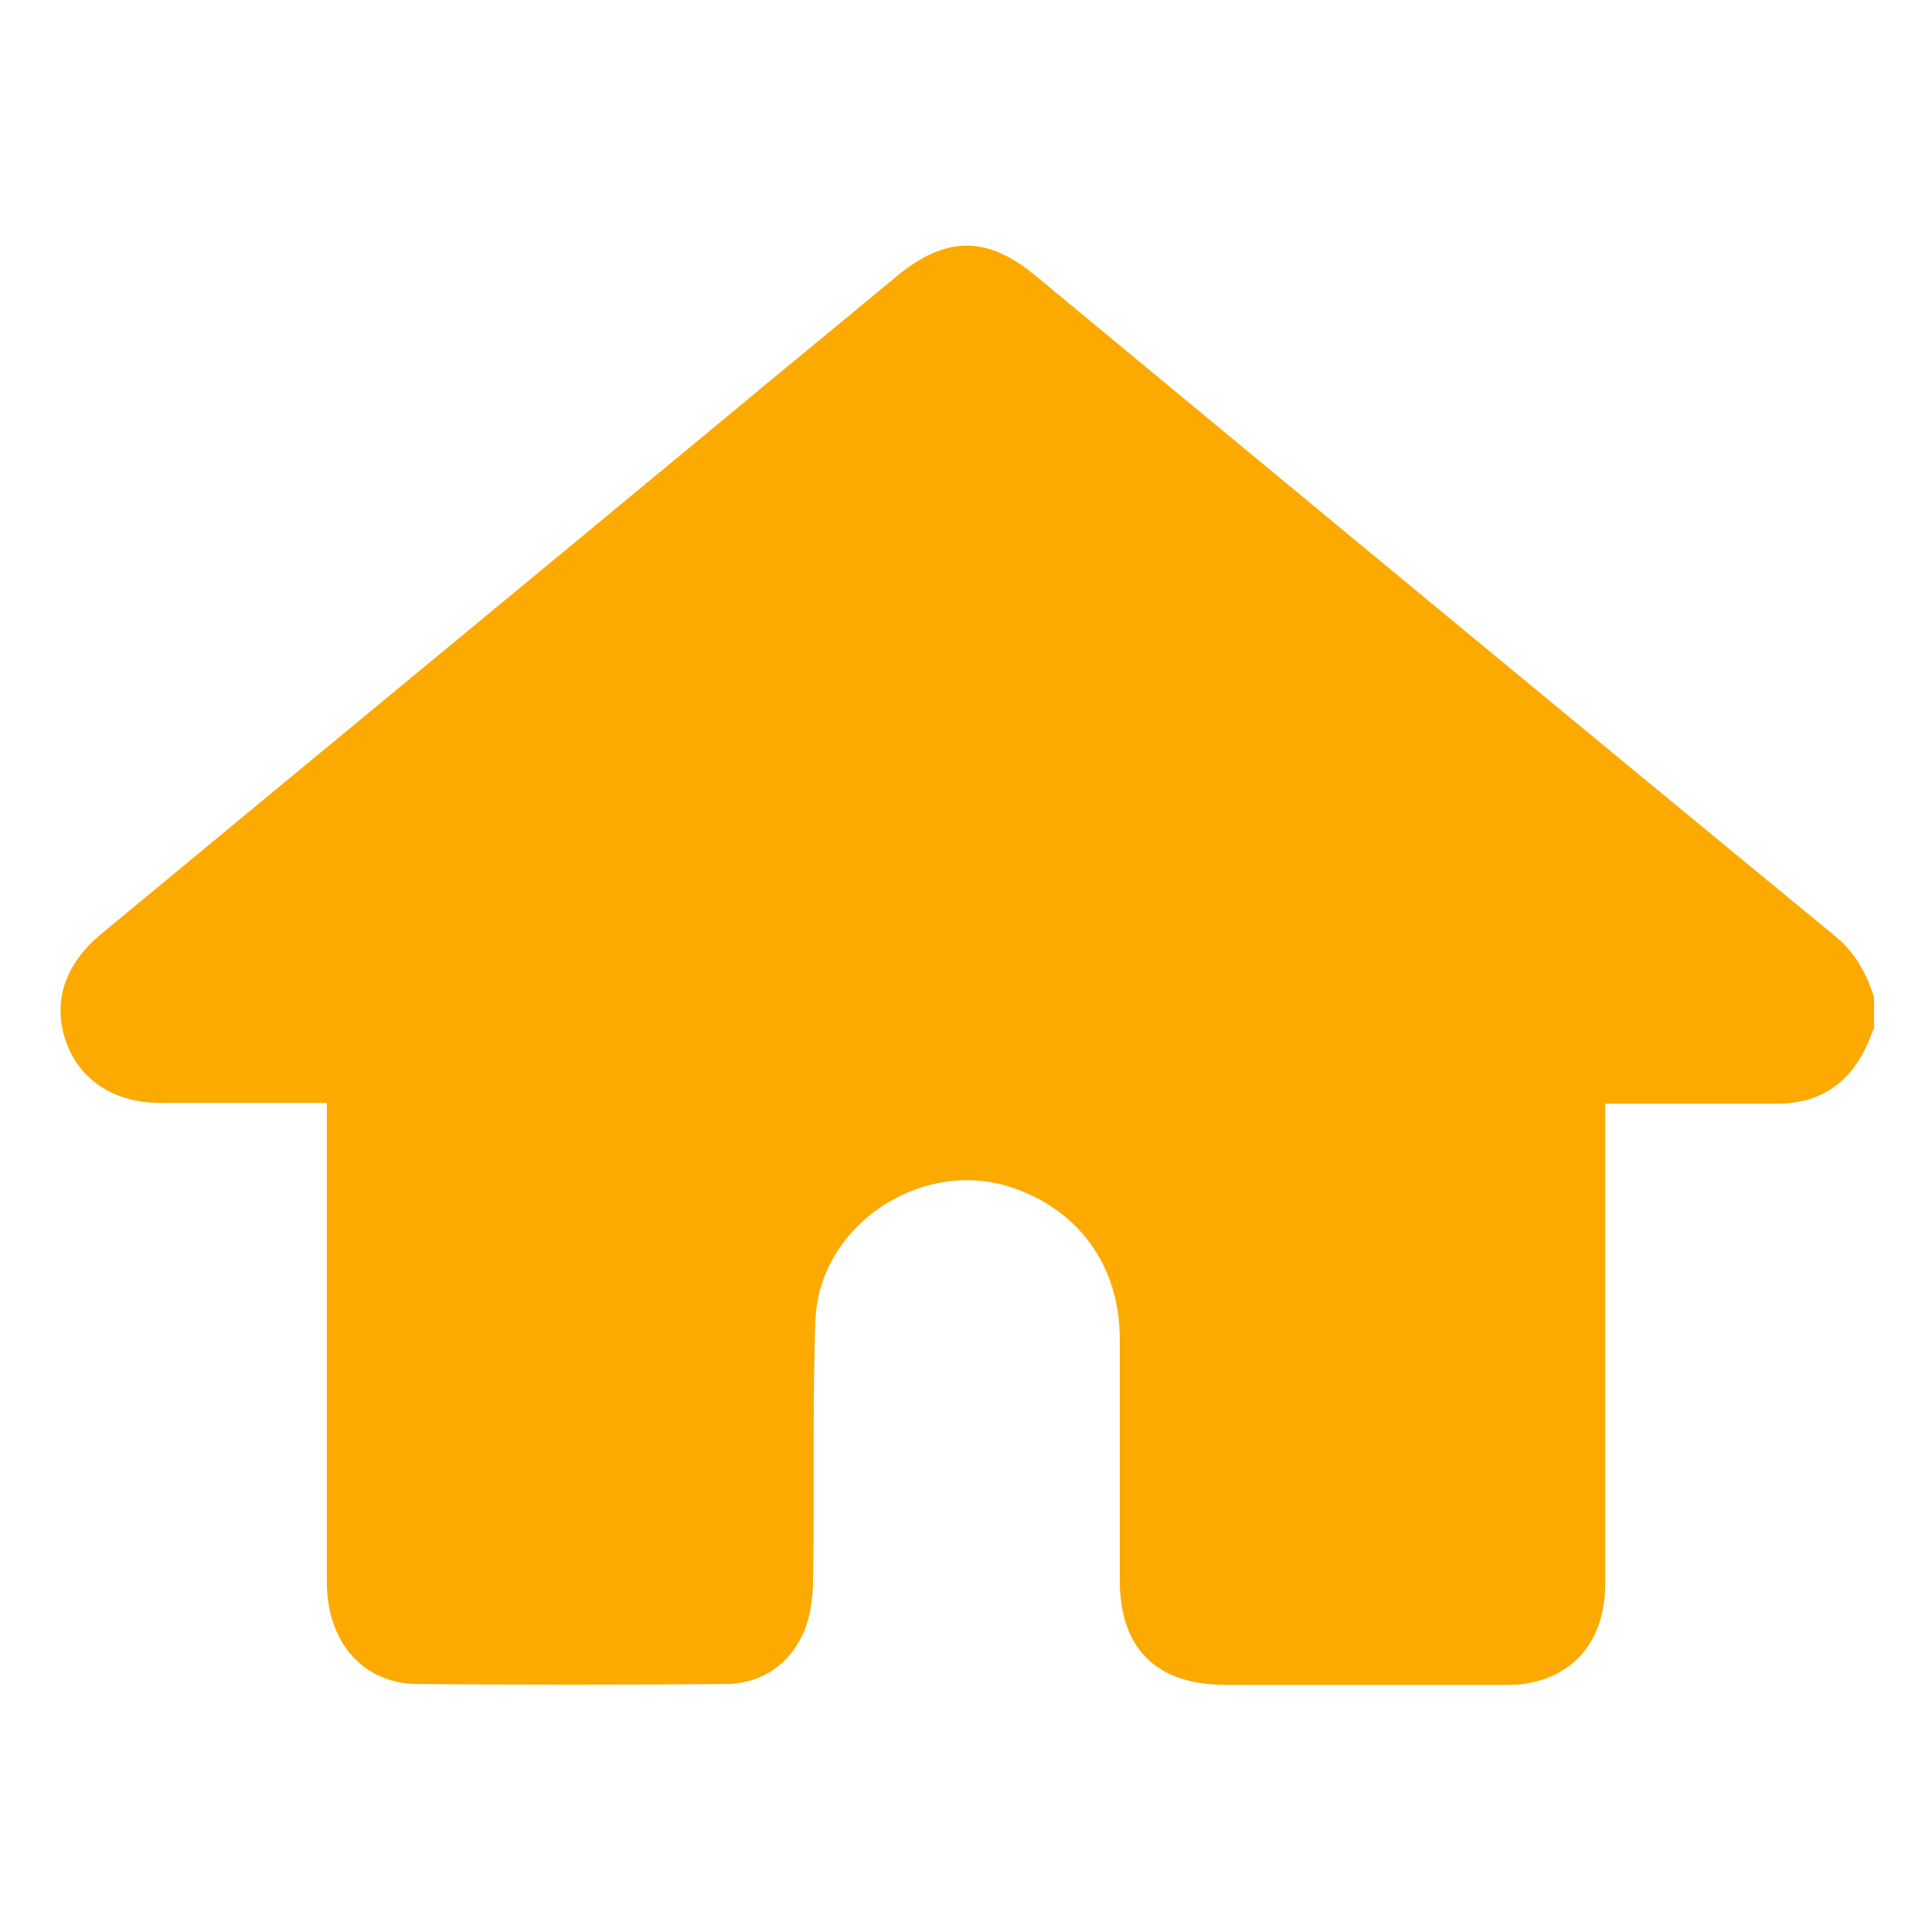 <?xml version="1.0" encoding="UTF-8"?>
<svg id="Layer_1" data-name="Layer 1" xmlns="http://www.w3.org/2000/svg" viewBox="0 0 24 24">
  <defs>
    <style>
      .cls-1 {
        fill: #fcaa00;
        stroke-width: 0px;
      }
    </style>
  </defs>
  <g id="VkrWHr">
    <path class="cls-1" d="M23.27,12.79c-.03.08-.06.16-.1.24-.22.45-.59.68-1.09.68-.62,0-1.25,0-1.87,0-.08,0-.16,0-.27,0v.27c0,1.9,0,3.8,0,5.7,0,.65-.34,1.1-.91,1.22-.12.03-.25.03-.37.03-1.14,0-2.29,0-3.43,0-.87,0-1.32-.45-1.32-1.31,0-1,0-2,0-2.99,0-.93-.54-1.64-1.41-1.9-1.1-.32-2.32.51-2.37,1.66-.04,1.08-.01,2.16-.03,3.23,0,.21-.03.43-.1.62-.18.44-.54.68-1.01.68-1.26.01-2.52.01-3.79,0-.69,0-1.14-.52-1.14-1.27,0-1.89,0-3.77,0-5.66,0-.09,0-.17,0-.29-.18,0-.35,0-.51,0-.52,0-1.04,0-1.56,0-.57,0-1-.28-1.17-.76-.17-.49-.02-.96.44-1.34,2.56-2.12,5.12-4.23,7.68-6.35.73-.61,1.47-1.21,2.2-1.82.61-.5,1.12-.51,1.73,0,3.31,2.74,6.62,5.48,9.94,8.21.24.2.38.46.47.75v.4Z"/>
  </g>
</svg>